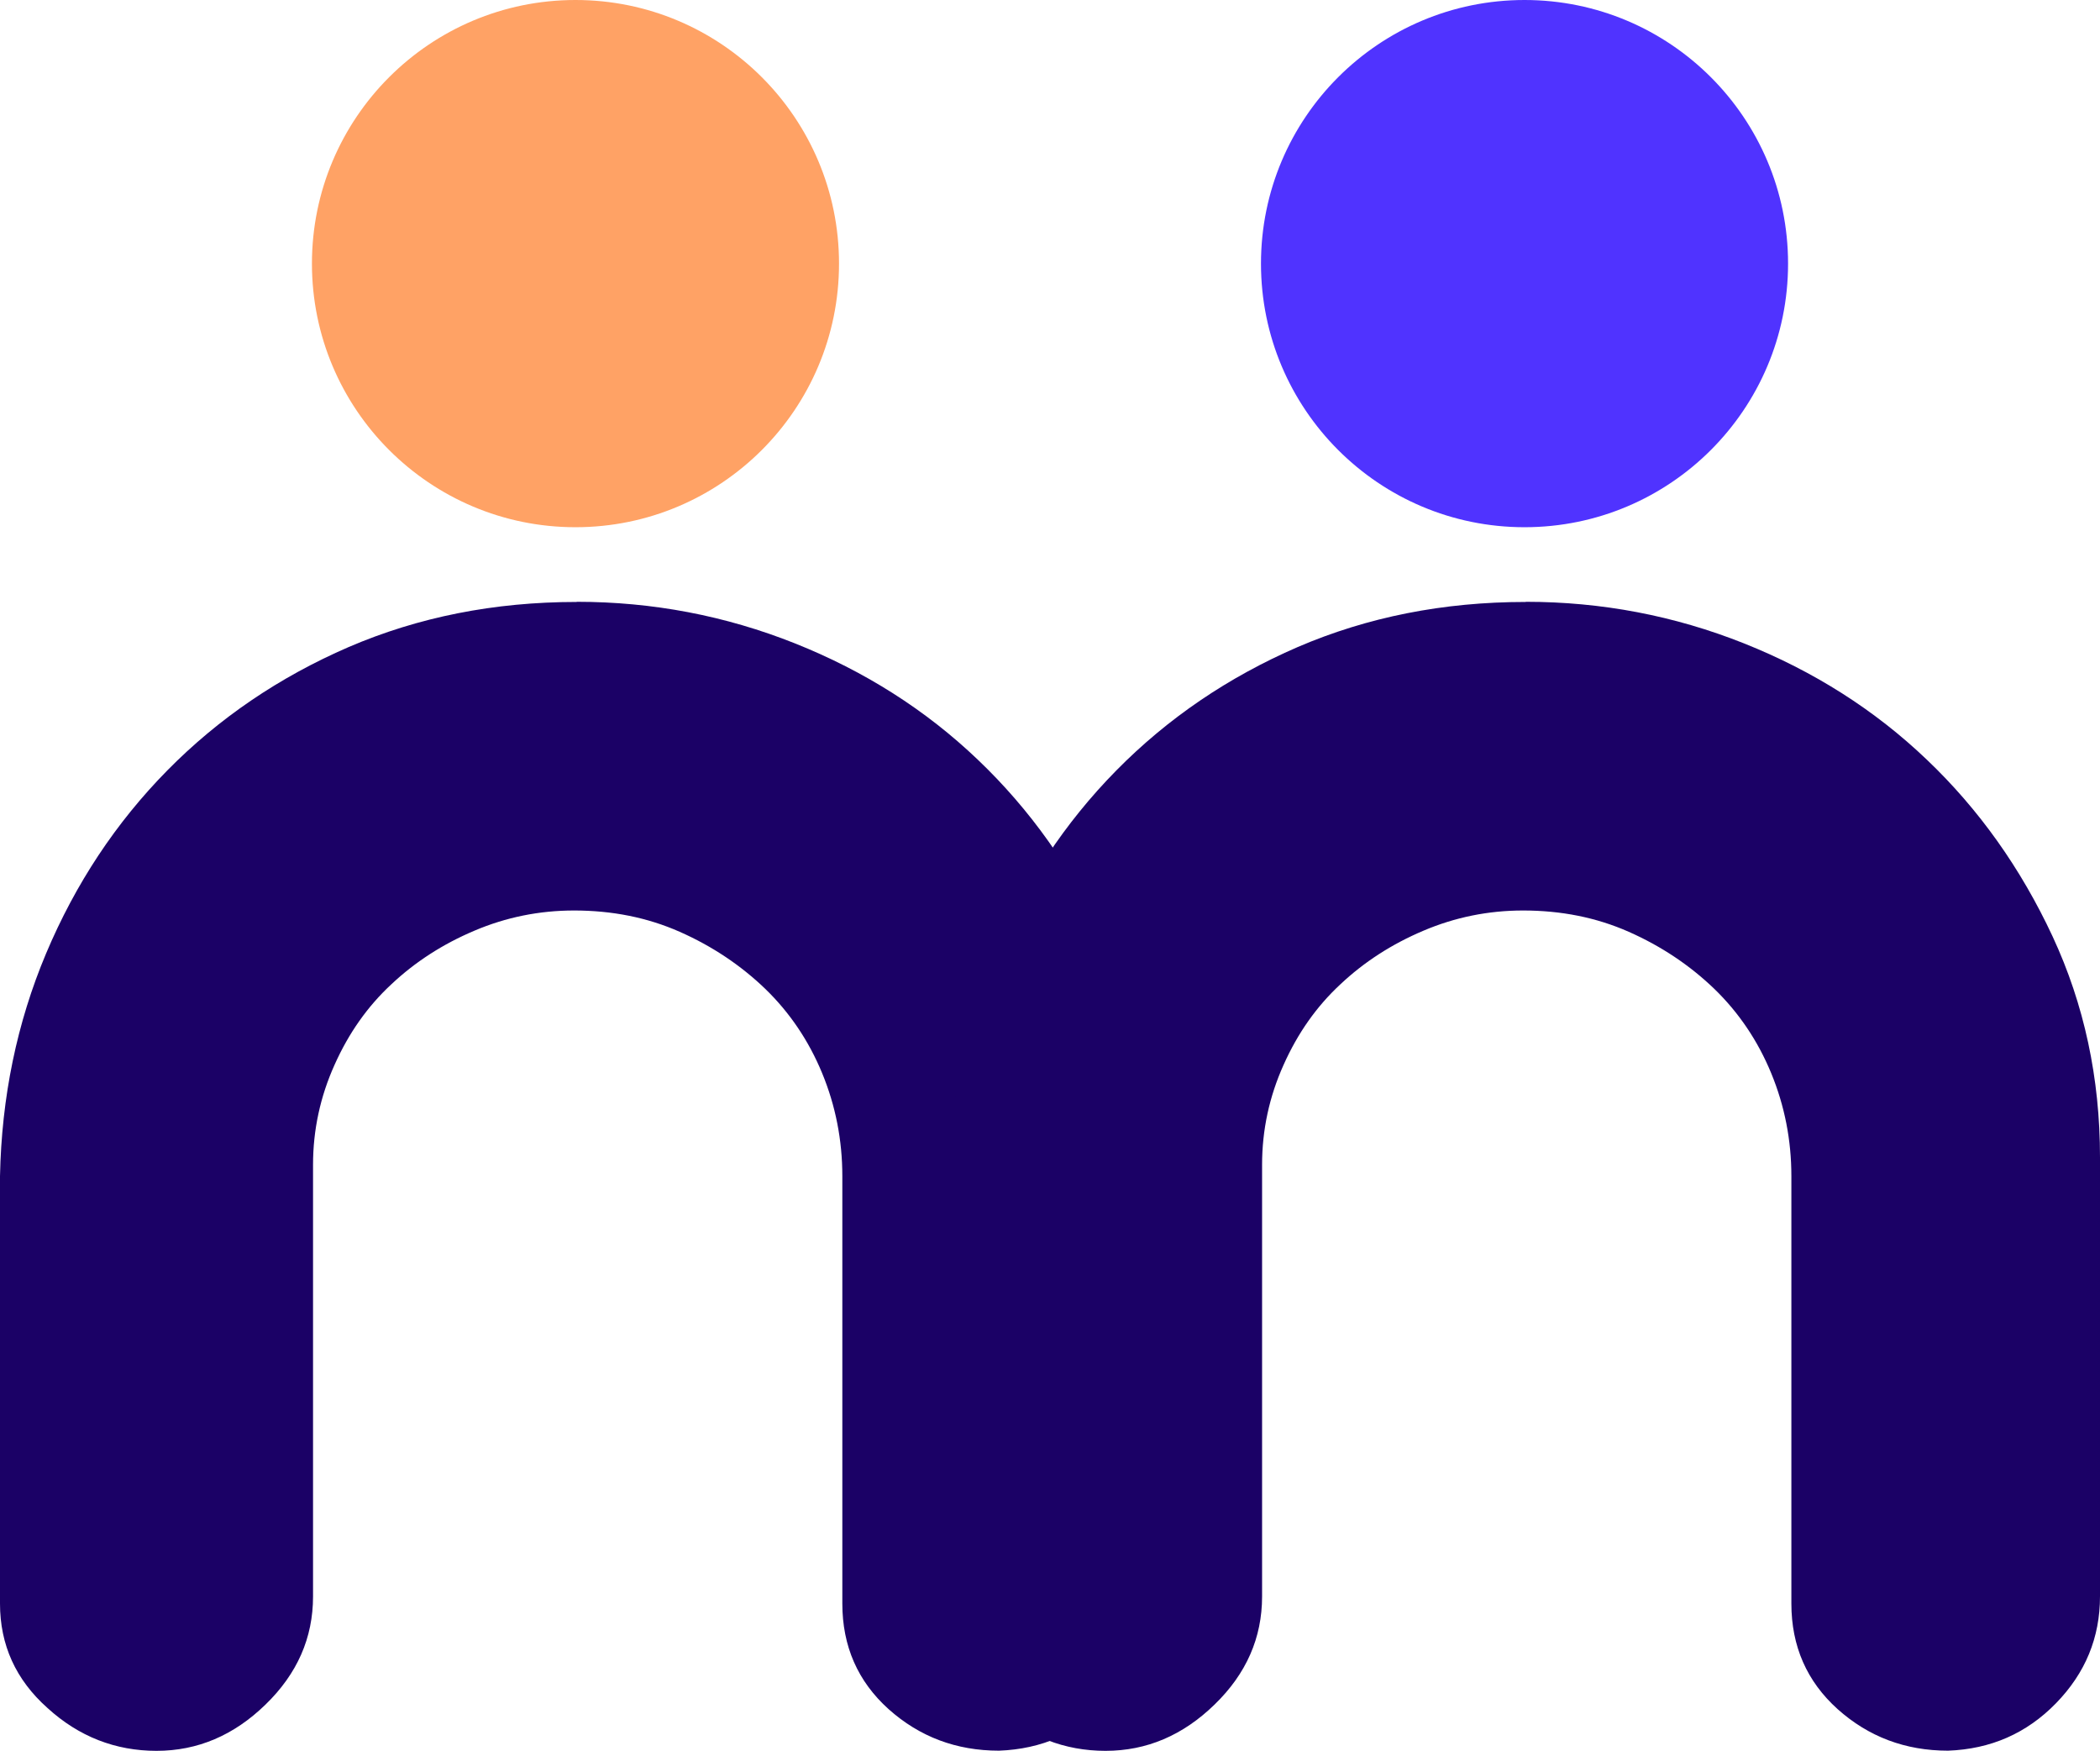 <?xml version="1.0" encoding="UTF-8"?>
<svg id="Capa_2" data-name="Capa 2" xmlns="http://www.w3.org/2000/svg" viewBox="0 0 133.23 111.04">
  <defs>
    <style>
      .cls-1 {
        fill: #5033ff;
      }

      .cls-1, .cls-2, .cls-3 {
        stroke-width: 0px;
      }

      .cls-2 {
        fill: #1b0166;
      }

      .cls-3 {
        fill: #ffa265;
      }
    </style>
  </defs>
  <g id="Capa_1-2" data-name="Capa 1">
    <path class="cls-2" d="M36.59,38.17c4.81,0,9.43.88,13.85,2.64,4.41,1.76,8.28,4.21,11.59,7.37,3.31,3.15,5.97,6.9,7.98,11.21,2.01,4.32,3.01,9,3.01,14.01v27.85c0,2.62-.93,4.87-2.79,6.78-1.86,1.91-4.14,2.91-6.85,3.01-2.71,0-5.04-.88-7-2.63-1.96-1.76-2.94-4-2.94-6.7v-27.11c0-2.29-.43-4.47-1.28-6.53-.85-2.06-2.06-3.85-3.61-5.35-1.56-1.5-3.37-2.71-5.43-3.62-2.06-.91-4.29-1.35-6.7-1.35-2.21,0-4.32.43-6.32,1.28-2.01.85-3.76,1.98-5.27,3.4-1.51,1.4-2.71,3.1-3.61,5.12-.9,2-1.36,4.12-1.36,6.32v27.39c0,2.62-1,4.9-3.01,6.85-2.01,1.96-4.32,2.94-6.92,2.94s-4.93-.9-6.92-2.72c-2.01-1.79-3.01-4-3.01-6.62v-27.11c.1-5,1.07-9.73,2.93-14.14,1.86-4.41,4.42-8.28,7.68-11.59,3.26-3.31,7.1-5.92,11.51-7.83,4.42-1.9,9.23-2.86,14.46-2.86Z"/>
    <circle class="cls-3" cx="36.51" cy="16.72" r="16.72"/>
    <path class="cls-2" d="M96.8,38.17c4.81,0,9.43.88,13.85,2.64,4.41,1.76,8.28,4.21,11.59,7.37,3.31,3.15,5.97,6.9,7.98,11.21,2.01,4.32,3.01,9,3.01,14.01v27.85c0,2.62-.93,4.87-2.79,6.78-1.86,1.91-4.14,2.91-6.85,3.01-2.71,0-5.04-.88-7-2.63-1.96-1.76-2.94-4-2.94-6.7v-27.11c0-2.29-.43-4.47-1.28-6.53-.85-2.06-2.06-3.85-3.61-5.35-1.56-1.5-3.37-2.71-5.43-3.62-2.06-.91-4.29-1.35-6.7-1.35-2.21,0-4.32.43-6.32,1.28-2.01.85-3.76,1.98-5.27,3.4-1.51,1.4-2.71,3.1-3.61,5.12-.9,2-1.36,4.12-1.36,6.32v27.39c0,2.62-1,4.9-3.01,6.85-2.01,1.96-4.32,2.94-6.92,2.94s-4.93-.9-6.92-2.72c-2.01-1.79-3.01-4-3.01-6.62v-27.11c.1-5,1.07-9.73,2.93-14.14,1.86-4.41,4.42-8.28,7.68-11.59,3.26-3.31,7.1-5.92,11.51-7.83,4.42-1.9,9.23-2.86,14.46-2.86Z"/>
    <circle class="cls-1" cx="96.72" cy="16.72" r="16.72"/>
  </g>
</svg>
